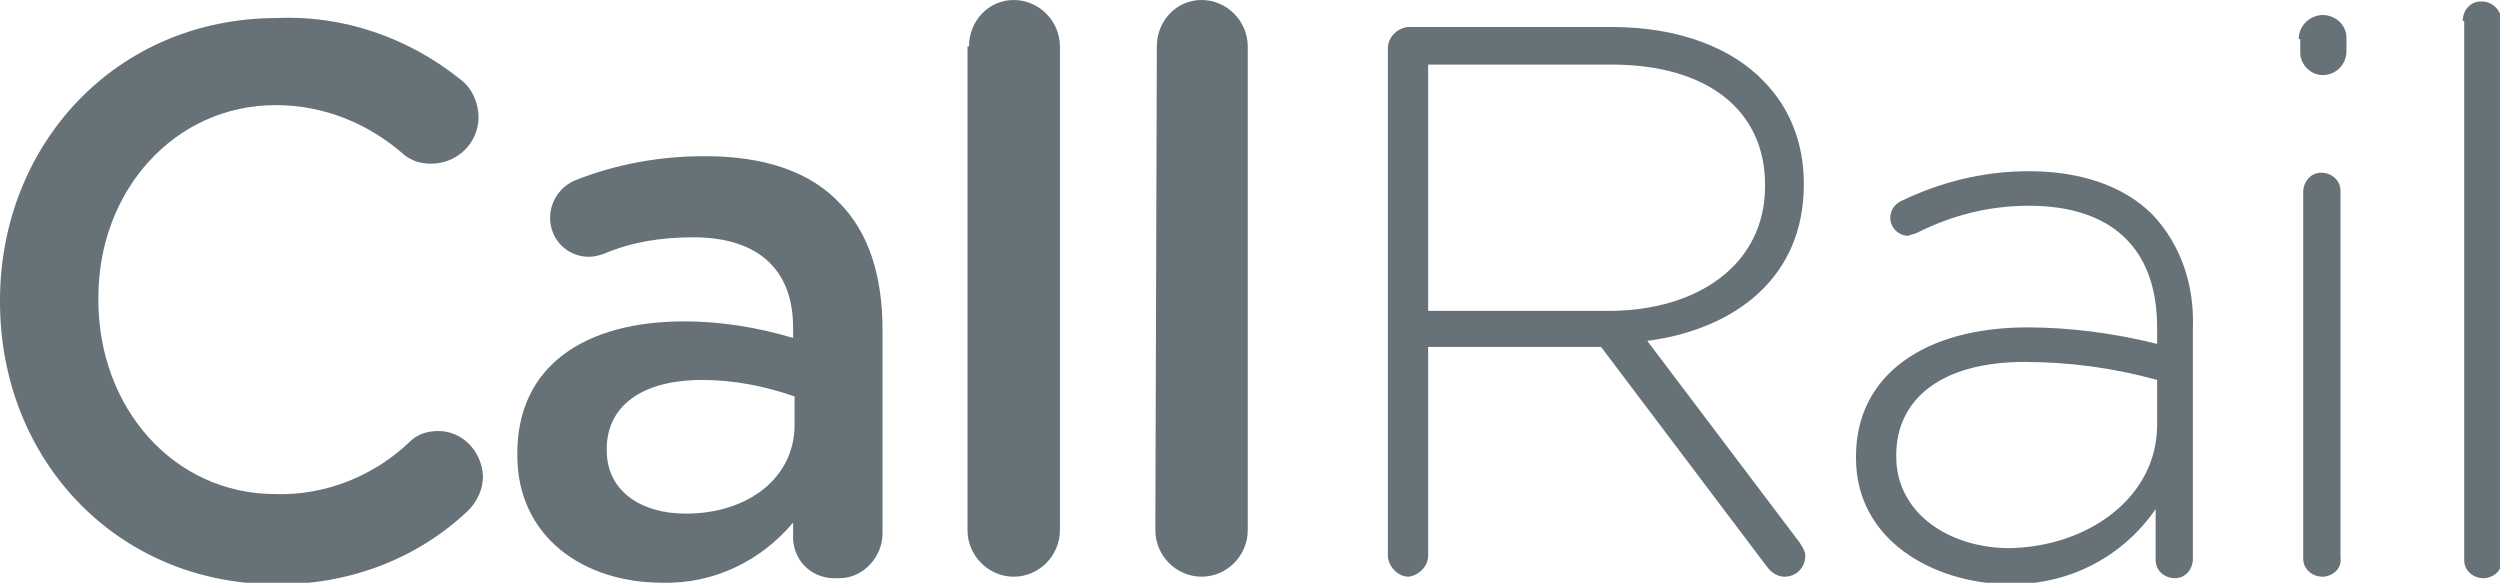 <svg width="133" height="31" viewBox="0 0 133 31" fill="none" xmlns="http://www.w3.org/2000/svg">
<g clip-path="url(#clip0_595_1396)">
<path d="M0 16.059V15.979C0 7.75 6.107 0.959 14.751 0.959C18.241 0.799 21.73 1.997 24.506 4.235C25.141 4.714 25.458 5.513 25.458 6.232C25.458 7.59 24.348 8.709 22.92 8.709C22.365 8.709 21.889 8.549 21.492 8.229C19.589 6.552 17.21 5.593 14.672 5.593C9.279 5.593 5.234 10.147 5.234 15.82V15.979C5.234 21.652 9.2 26.286 14.672 26.286C17.289 26.366 19.906 25.327 21.81 23.49C22.206 23.09 22.762 22.93 23.317 22.93C24.586 22.93 25.617 23.969 25.696 25.327C25.696 26.046 25.379 26.686 24.903 27.165C22.127 29.802 18.399 31.16 14.513 31.08C6.186 31 0 24.448 0 16.059Z" fill="#677278"/>
<path d="M27.52 24.209V24.129C27.52 19.415 31.168 17.098 36.403 17.098C38.385 17.098 40.289 17.418 42.192 17.977V17.418C42.192 14.302 40.289 12.624 36.878 12.624C35.213 12.624 33.627 12.864 32.12 13.503C31.882 13.582 31.644 13.662 31.327 13.662C30.216 13.662 29.265 12.784 29.265 11.585C29.265 10.706 29.82 9.907 30.613 9.588C32.834 8.709 35.134 8.309 37.513 8.309C40.764 8.309 43.144 9.188 44.651 10.786C46.237 12.384 46.951 14.701 46.951 17.577V28.363C46.951 29.642 45.919 30.76 44.651 30.76H44.571C43.302 30.84 42.271 29.961 42.192 28.683C42.192 28.683 42.192 28.683 42.192 28.603V27.804C40.447 29.881 37.909 31.08 35.213 31C31.089 31 27.52 28.603 27.52 24.209ZM42.271 22.611V21.093C40.685 20.534 39.02 20.214 37.354 20.214C34.182 20.214 32.279 21.572 32.279 23.889V23.969C32.279 26.126 34.103 27.325 36.482 27.325C39.813 27.325 42.271 25.407 42.271 22.611Z" fill="#677278"/>
<path d="M51.55 2.477C51.55 1.119 52.581 0 53.93 0C55.278 0 56.388 1.119 56.388 2.477V28.204C56.388 29.562 55.278 30.68 53.93 30.68C52.581 30.68 51.471 29.562 51.471 28.204V2.477H51.55Z" fill="#677278"/>
<path d="M61.543 2.477C61.543 1.119 62.574 0 63.922 0C65.271 0 66.381 1.119 66.381 2.477V28.204C66.381 29.562 65.271 30.68 63.922 30.68C62.574 30.68 61.464 29.562 61.464 28.204L61.543 2.477Z" fill="#677278"/>
<path d="M73.836 2.557C73.836 1.998 74.312 1.518 74.867 1.438H85.811C89.301 1.438 92.156 2.557 93.822 4.315C95.249 5.753 95.963 7.67 95.963 9.748V9.827C95.963 14.701 92.394 17.497 87.636 18.137L95.725 28.843C95.884 29.083 96.042 29.322 96.042 29.562C96.042 30.201 95.566 30.68 94.932 30.68C94.535 30.68 94.218 30.441 93.98 30.121L85.177 18.456H75.977V29.562C75.977 30.121 75.501 30.601 74.946 30.68C74.391 30.68 73.915 30.201 73.836 29.642V2.557ZM85.574 16.539C90.332 16.539 93.901 14.062 93.901 9.907V9.827C93.901 5.912 90.887 3.436 85.732 3.436H75.977V16.539H85.574Z" fill="#677278"/>
<path d="M98.739 24.369V24.289C98.739 19.894 102.466 17.417 107.859 17.417C110.159 17.417 112.538 17.737 114.759 18.296V17.417C114.759 13.103 112.221 10.946 107.939 10.946C105.877 10.946 103.894 11.425 101.99 12.384C101.832 12.464 101.673 12.464 101.515 12.544C101.039 12.544 100.563 12.144 100.563 11.585C100.563 11.185 100.801 10.866 101.118 10.706C103.259 9.667 105.559 9.108 107.939 9.108C110.714 9.108 113.014 9.907 114.521 11.425C116.028 13.023 116.742 15.18 116.662 17.417V29.722C116.662 30.281 116.266 30.76 115.711 30.76C115.156 30.76 114.68 30.361 114.68 29.802V29.722V27.085C112.856 29.722 109.921 31.16 106.749 31.08C102.863 31 98.739 28.763 98.739 24.369ZM114.759 22.611V20.214C112.459 19.575 110.08 19.255 107.701 19.255C103.259 19.255 100.88 21.253 100.88 24.209V24.289C100.88 27.325 103.735 29.162 106.908 29.162C111.111 29.082 114.759 26.446 114.759 22.611Z" fill="#677278"/>
<path d="M122.293 2.077C122.293 1.438 122.769 0.879 123.483 0.799C123.483 0.799 123.483 0.799 123.562 0.799C124.276 0.799 124.831 1.358 124.831 1.998V2.717C124.831 3.436 124.276 3.995 123.562 3.995C122.928 3.995 122.373 3.436 122.373 2.796C122.373 2.796 122.373 2.796 122.373 2.717V2.077H122.293ZM122.531 10.227C122.531 9.668 122.928 9.188 123.483 9.188C124.038 9.188 124.514 9.588 124.514 10.147V10.227V29.642C124.593 30.201 124.197 30.601 123.642 30.68H123.562C123.007 30.68 122.531 30.281 122.531 29.722V29.642V10.227Z" fill="#677278"/>
<path d="M131.017 1.118C131.017 0.559 131.414 0.08 131.969 0.08C131.969 0.08 131.969 0.08 132.048 0.08C132.603 0.08 133.079 0.559 133.079 1.118V29.722C133.158 30.281 132.762 30.68 132.207 30.76H132.127C131.572 30.76 131.096 30.361 131.096 29.802V29.722V1.118H131.017Z" fill="#677278"/>
</g>
<defs>
<clipPath id="clip0_595_1396">
<rect width="133" height="31" fill="white"/>
</clipPath>
</defs>
</svg>
